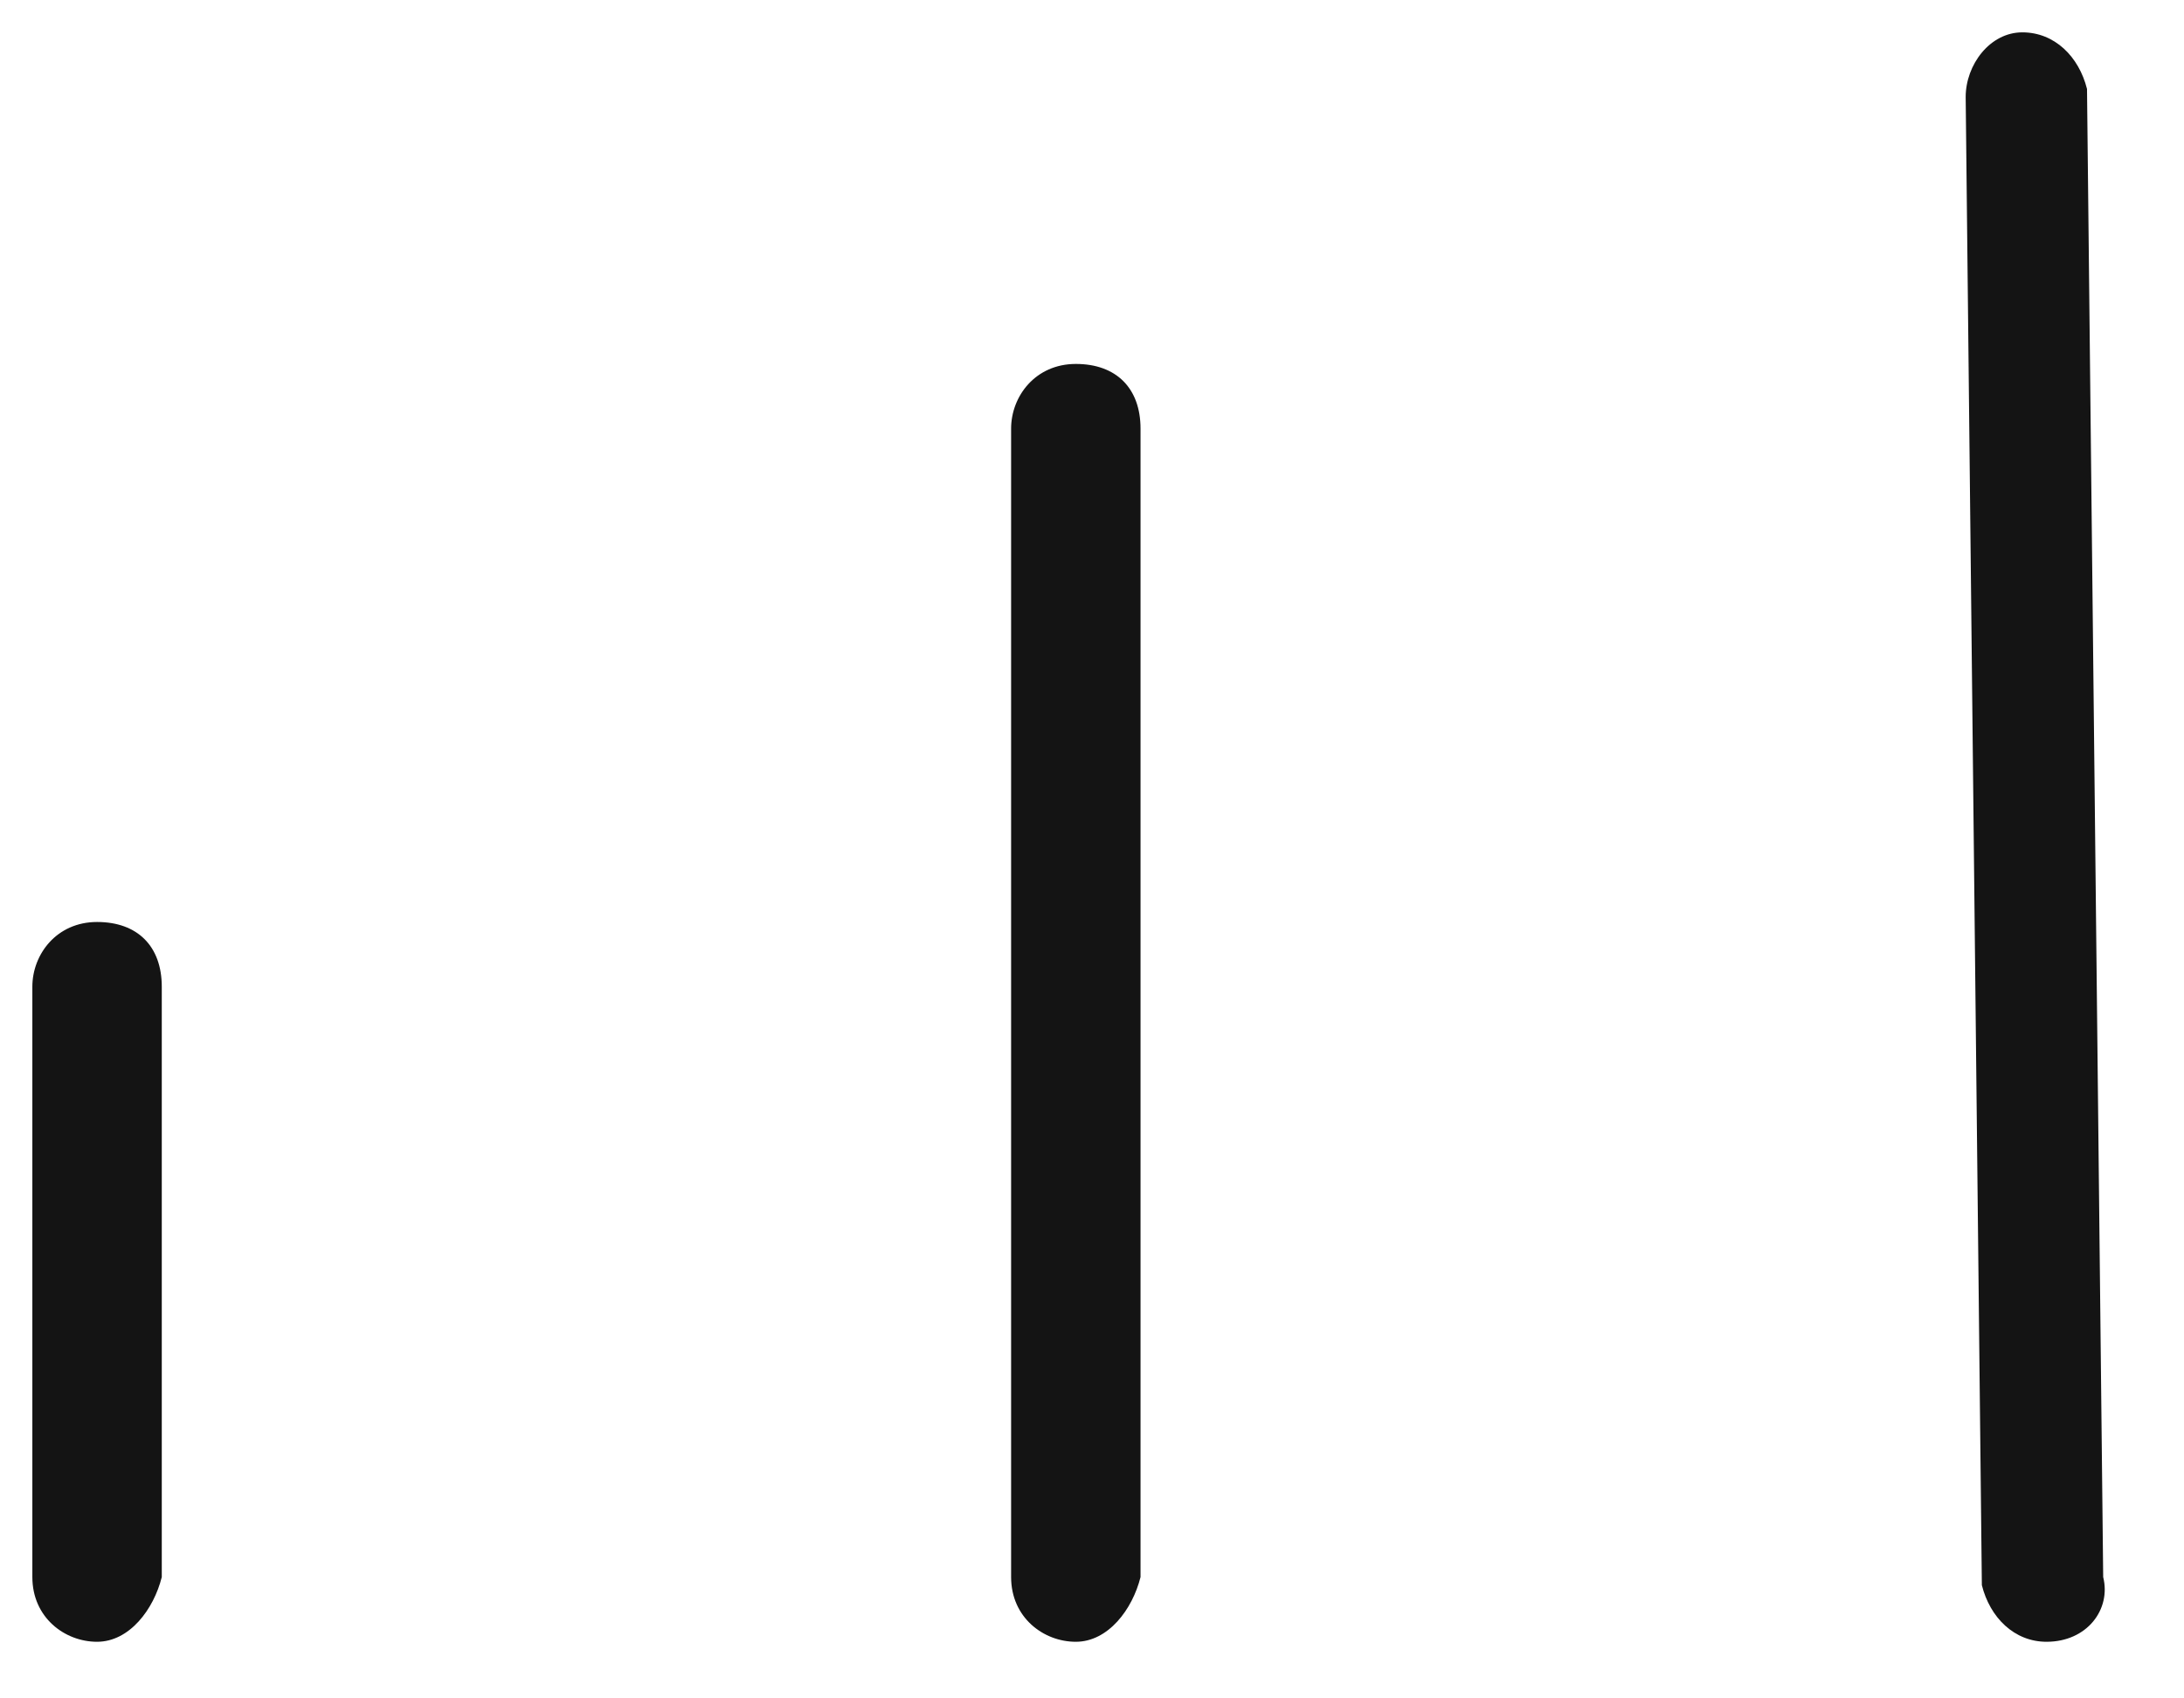 <?xml version="1.0" encoding="UTF-8"?> <svg xmlns="http://www.w3.org/2000/svg" width="27" height="21" viewBox="0 0 27 21" fill="none"> <path d="M25.301 20.3C24.901 20.3 24.601 20 24.501 19.6L24.301 1.2C24.301 0.8 24.601 0.4 25.001 0.4C25.401 0.4 25.701 0.7 25.801 1.1L26.001 19.5C26.101 19.9 25.801 20.3 25.301 20.3Z" fill="#141414"></path> <path d="M13.3 20.3C12.9 20.3 12.5 20 12.5 19.5V5.3C12.5 4.9 12.8 4.5 13.3 4.5C13.8 4.5 14.1 4.8 14.1 5.3V19.5C14 19.9 13.7 20.3 13.3 20.3Z" fill="#141414"></path> <path d="M1.2 20.3C0.8 20.3 0.4 20 0.4 19.5V12.2C0.4 11.8 0.7 11.4 1.2 11.4C1.7 11.4 2 11.7 2 12.2V19.5C1.9 19.9 1.6 20.3 1.2 20.3Z" fill="#141414"></path> </svg> 
